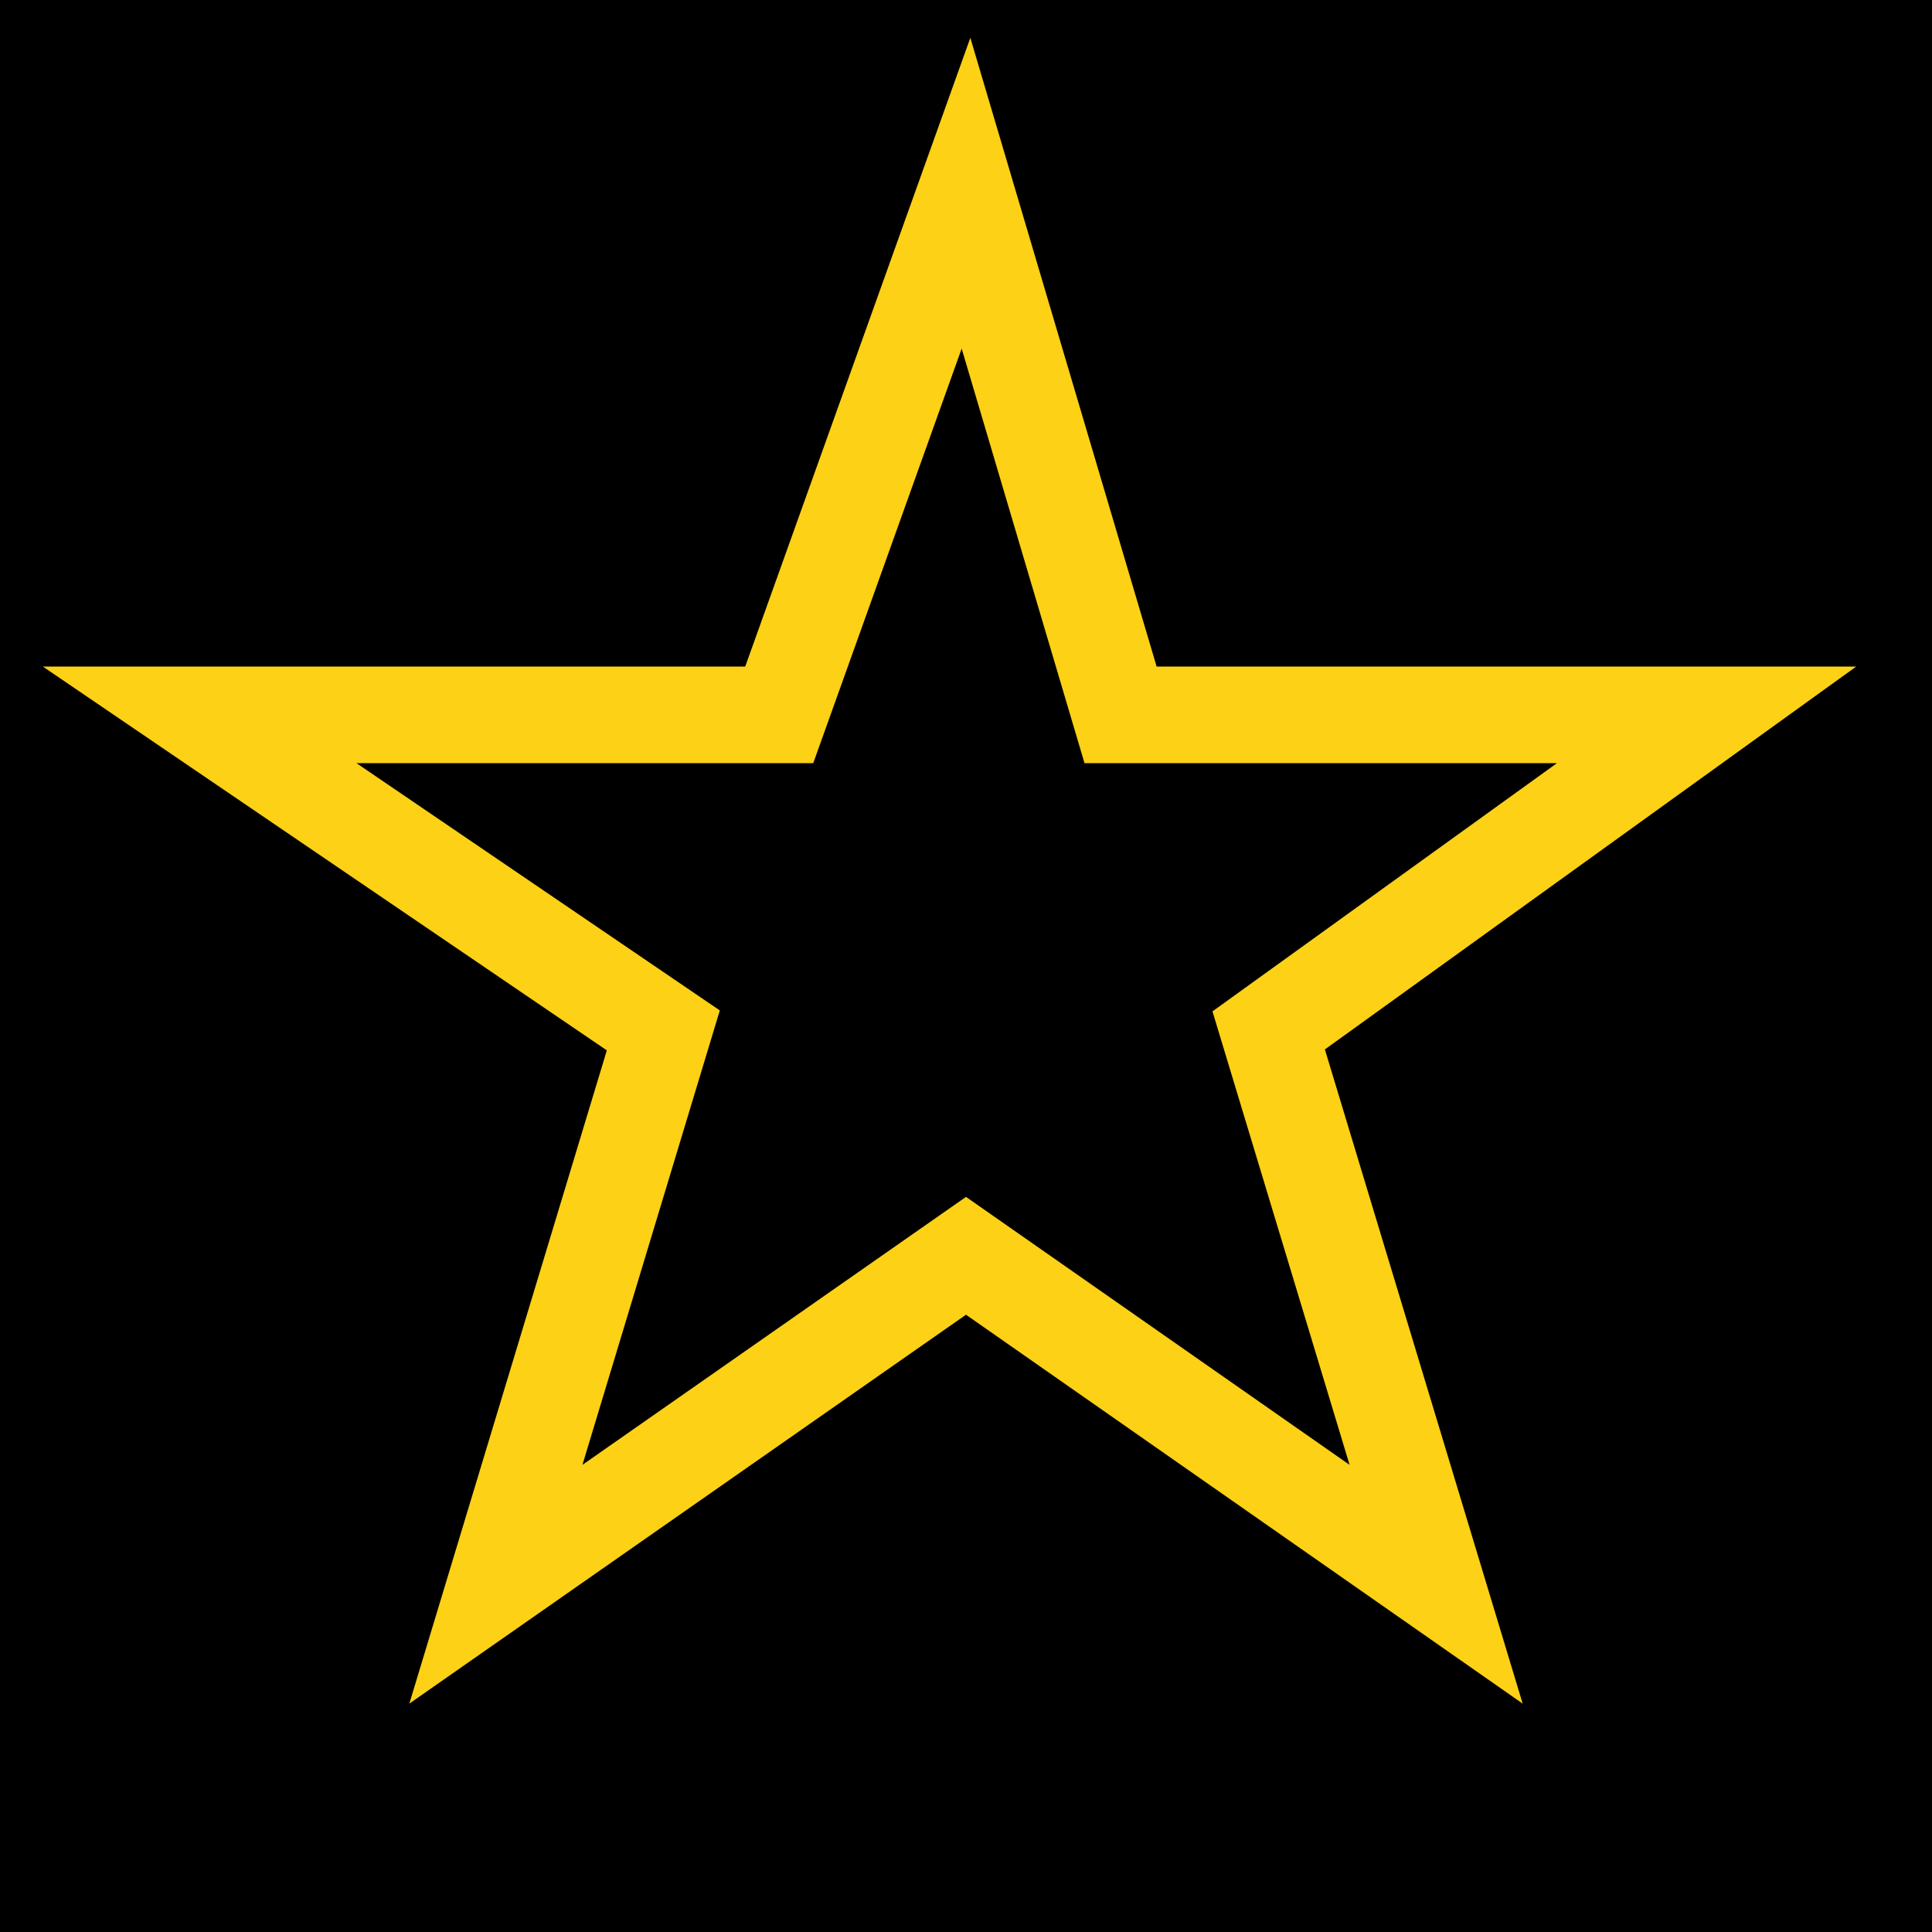 <svg width="300px" height="300px" viewBox="0 0 300 300"
     xmlns="http://www.w3.org/2000/svg" version="1.1">


    <defs>
      <linearGradient id="logo-gradient" x1="50%" y1="0%" x2="50%" y2="100%">
        <!--Use two colors and alternate them as shown below-->
        <stop offset="0%" stop-color="color-1">
          <animate attributeName="stop-color" values="#5200ff; #de0000; #5200ff" dur="4s" repeatCount="indefinite"></animate>
        </stop>
        <stop offset="50%" stop-color="color-2">
          <animate attributeName="stop-color" values="#de0000; #5200ff; #de0000" dur="6s" repeatCount="indefinite"></animate>
        </stop>
        <stop offset="100%" stop-color="color-3">
          <animate attributeName="stop-color" values="#5200ff; #de0000; #5200ff" dur="4s" repeatCount="indefinite"></animate>
        </stop>

      </linearGradient>
    </defs>
 

<rect x="0" y="0" width="300" height="300"
fill="url('#logo-gradient')" id="rest" />

  <polygon fill="none" stroke="#fcd116" stroke-width="15" 
            points="150,30  174,111 265,111 197,160
                    223,246  150,195 77,246  103,160
                    31,111 121,111" />


</svg>